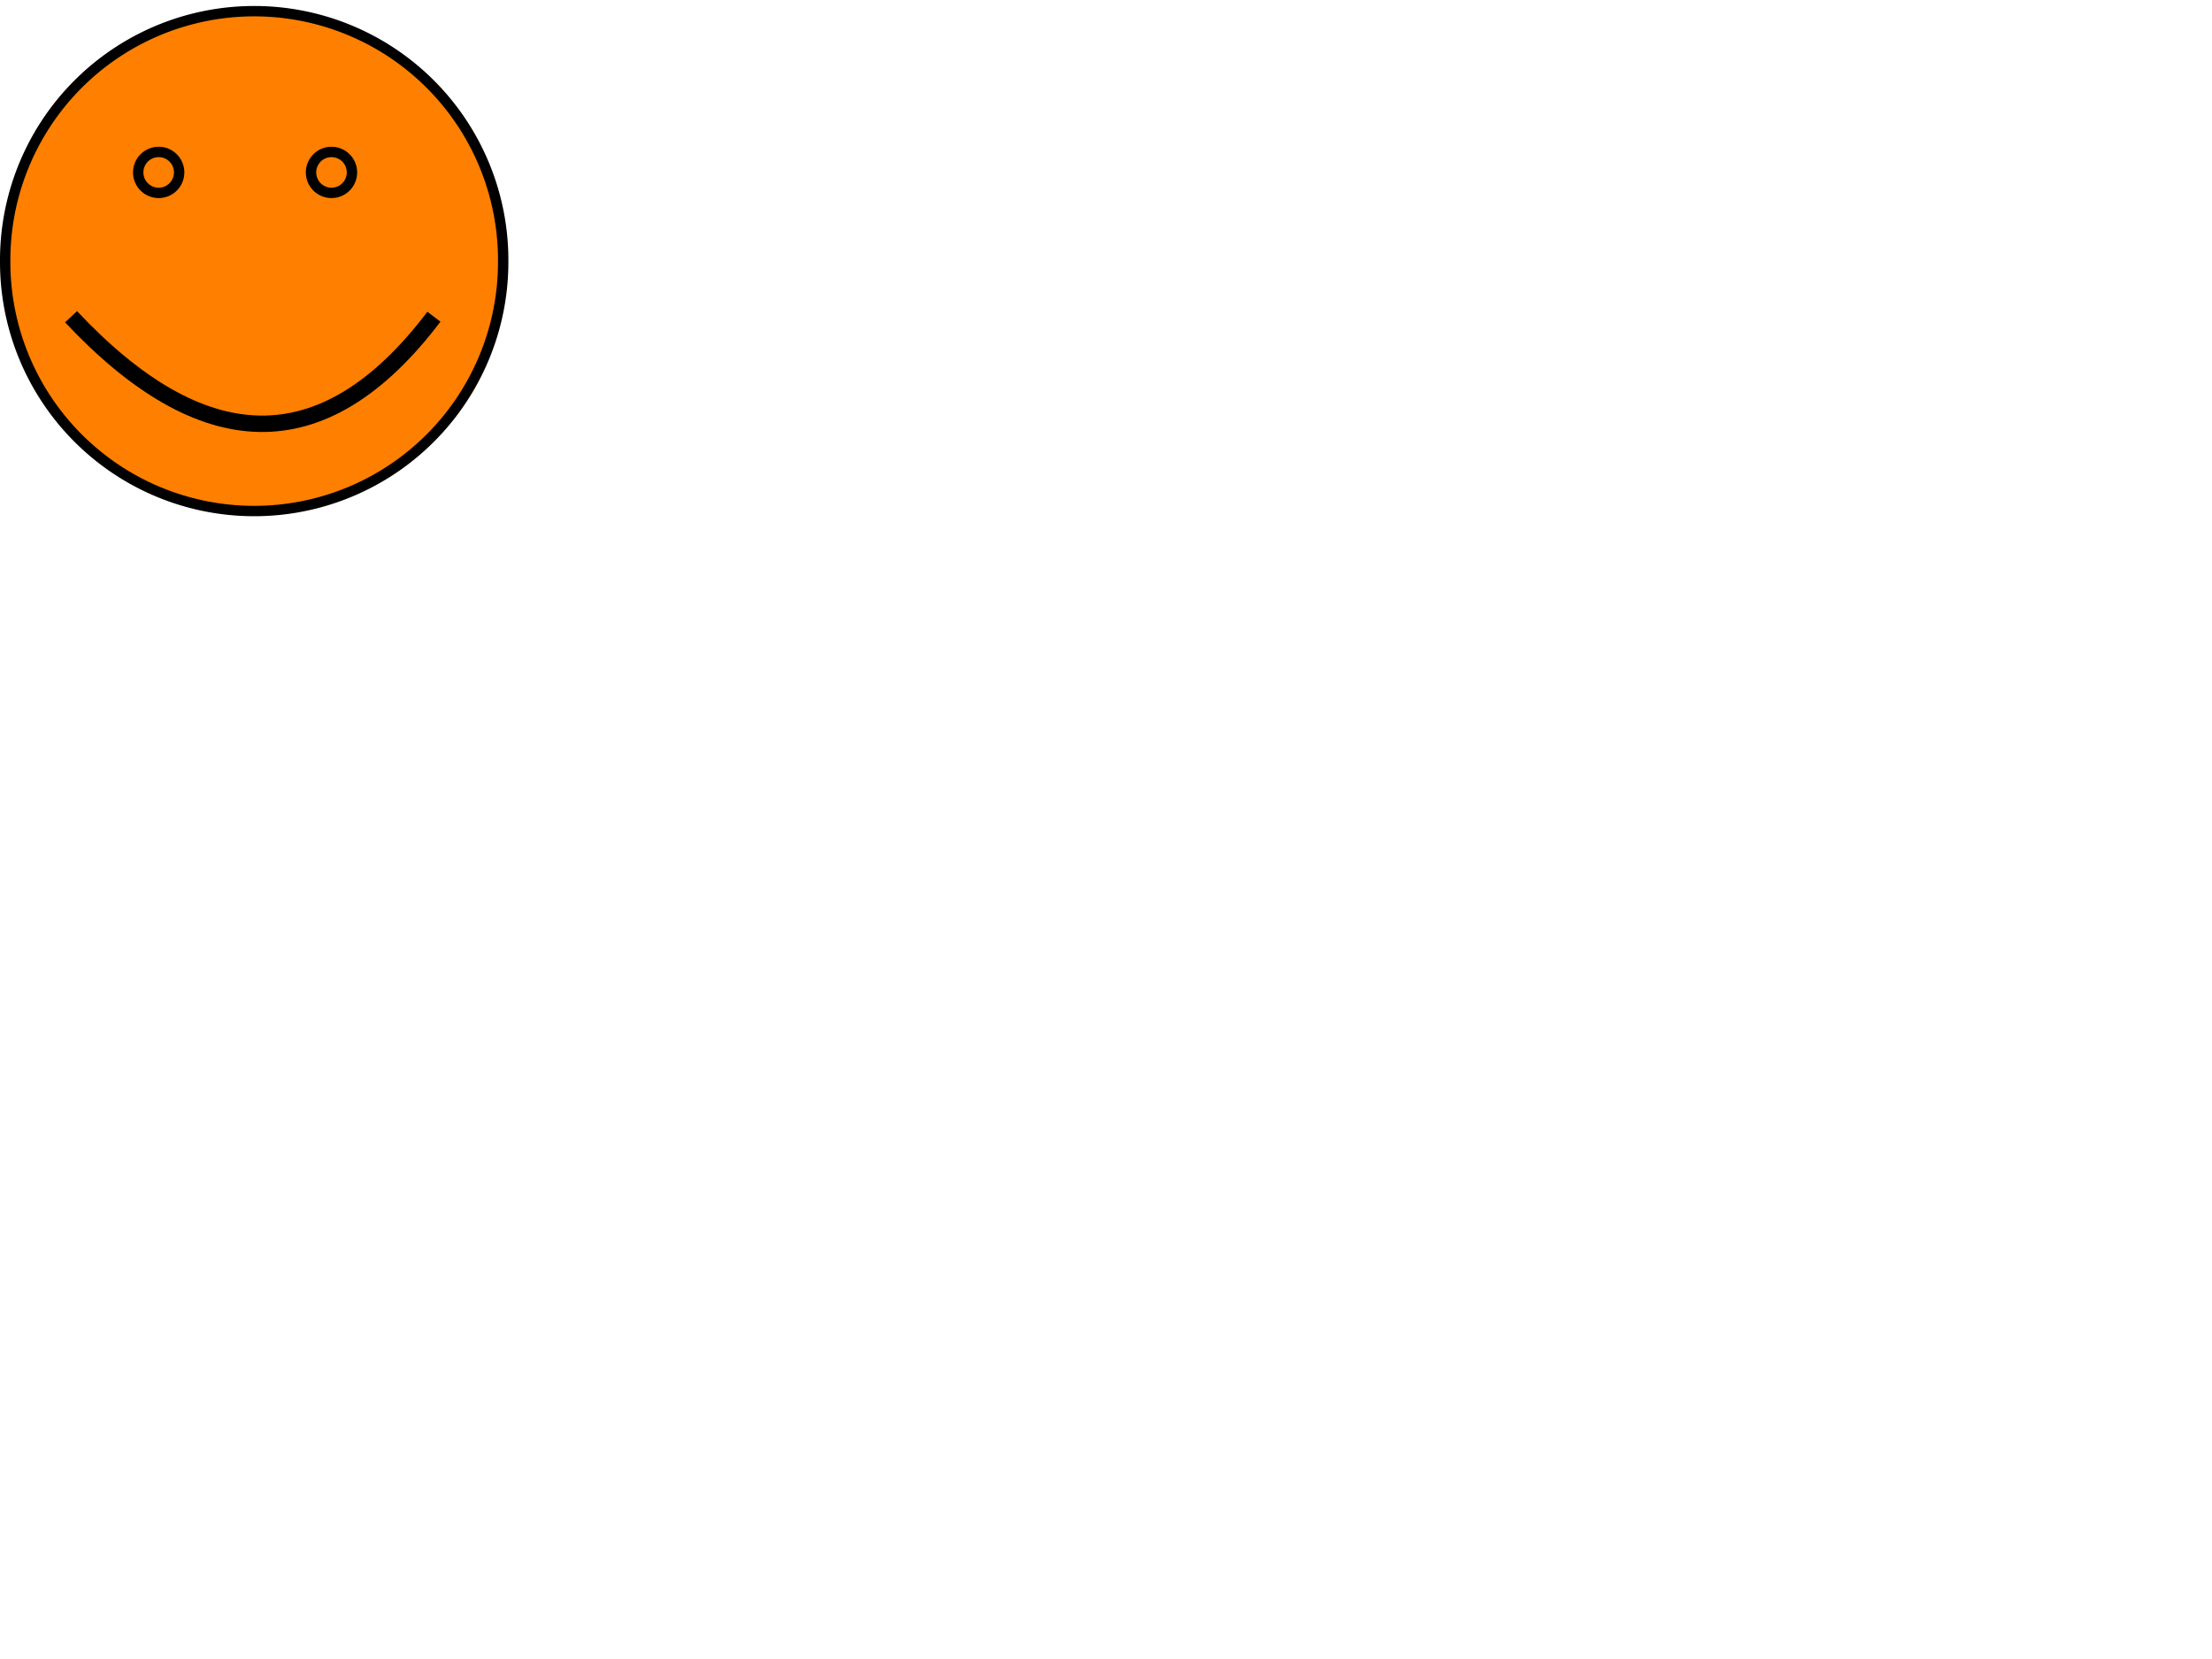 <?xml version="1.0"?><svg width="640" height="480" xmlns="http://www.w3.org/2000/svg">
 <defs>
  <clipPath id="clipPath2440" clipPathUnits="userSpaceOnUse">
   <path fill="#ffcc00" fill-rule="nonzero" stroke-width="4" stroke-linecap="round" stroke-linejoin="round" marker-start="none" marker-mid="none" marker-end="none" stroke-miterlimit="4" stroke-dashoffset="0" id="path2442" d="m114.666,142.227c0,12.53 -9.304,22.699 -20.768,22.699c-11.464,0 -20.768,-10.169 -20.768,-22.699c0,-12.53 9.304,-22.699 20.768,-22.699c11.464,0 20.768,10.169 20.768,22.699z"/>
  </clipPath>
  <clipPath id="clipPath2504" clipPathUnits="userSpaceOnUse">
   <path opacity="0.71" fill="#808080" fill-rule="nonzero" stroke-width="4" stroke-linecap="round" stroke-linejoin="round" marker-start="none" marker-mid="none" marker-end="none" stroke-miterlimit="4" stroke-dashoffset="0" transform="matrix(0.619,0,0,0.676,-54.14,90.47)" d="m274.362,88.148a33.555,33.555 0 1 1-67.11,0a33.555,33.555 0 1 167.11,0z" id="path2506"/>
  </clipPath>
 </defs>
 <g>
  <title>Layer 1</title>
  <g id="g3534">
   <path fill="#ff7f00" fill-rule="nonzero" stroke="#000000" stroke-width="3" stroke-linecap="round" stroke-linejoin="round" marker-start="none" marker-mid="none" marker-end="none" stroke-miterlimit="4" stroke-dashoffset="0" id="path2294" d="m145.589,75.545a72.045,72.045 0 1 1-144.089,0a72.045,72.045 0 1 1144.089,0z"/>
   <path fill="#ff7f00" fill-rule="evenodd" stroke="#000000" stroke-width="4.746" d="m20.554,91.638c37.53,39.966 72.697,42.619 104.994,0" id="path2296"/>
   <path fill="#ff7f00" fill-rule="nonzero" stroke="#000000" stroke-width="3" stroke-linecap="round" stroke-linejoin="round" marker-start="none" marker-mid="none" marker-end="none" stroke-miterlimit="4" stroke-dashoffset="0" id="path2298" d="m51.833,49.885a5.921,5.921 0 1 1-11.843,0a5.921,5.921 0 1 111.843,0z"/>
   <path fill="#ff7f00" fill-rule="nonzero" stroke="#000000" stroke-width="3" stroke-linecap="round" stroke-linejoin="round" marker-start="none" marker-mid="none" marker-end="none" stroke-miterlimit="4" stroke-dashoffset="0" d="m101.833,49.885a5.921,5.921 0 1 1-11.843,0a5.921,5.921 0 1 111.843,0z" id="path2300"/>
  </g>
 </g>
</svg>